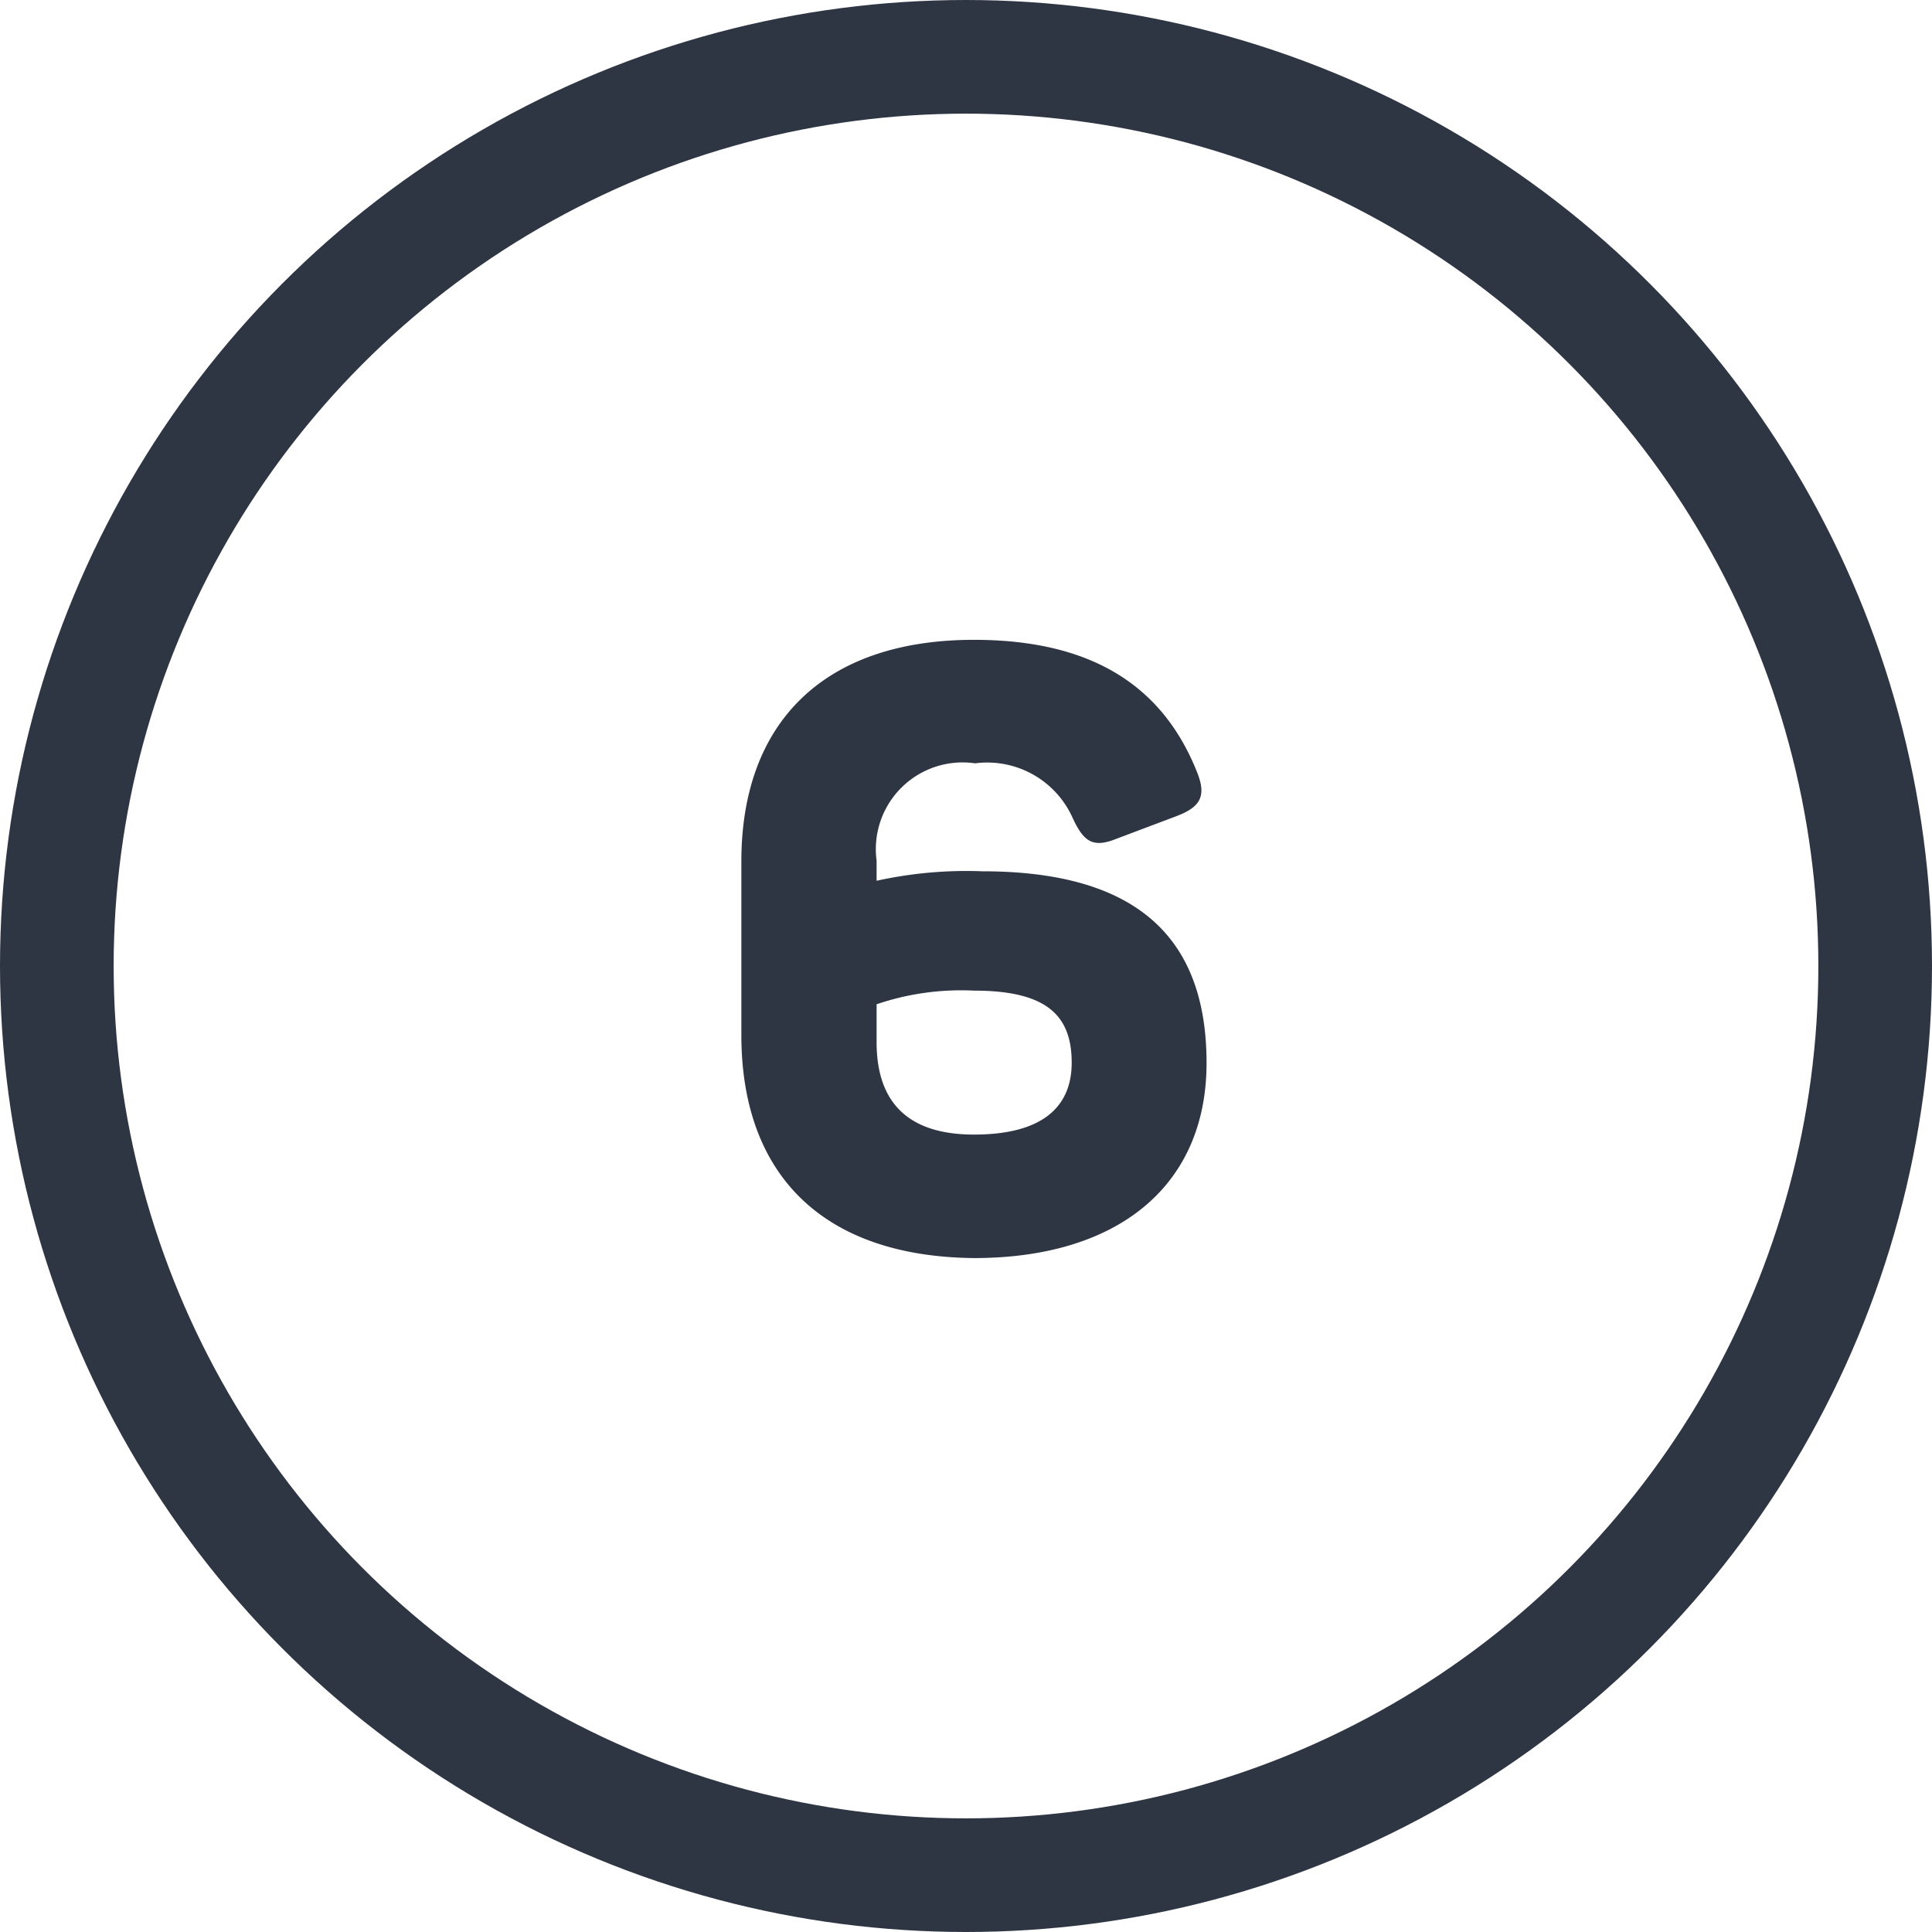 <svg xmlns="http://www.w3.org/2000/svg" viewBox="0 0 51 51"><defs><style>.cls-1{fill:none;stroke:#2e3543;stroke-linecap:round;stroke-linejoin:round;stroke-width:3px;}.cls-2{fill:#2e3543;}</style></defs><title>ME-Icon-Number-6</title><g id="Layer_2" data-name="Layer 2"><g id="Layer_1-2" data-name="Layer 1"><circle class="cls-1" cx="25.5" cy="25.5" r="24"/><path class="cls-2" d="M19.57,27.32V22.74c0-3.65,2.16-5.85,6.14-5.85,3.13,0,5,1.23,5.9,3.52.24.62.07.9-.57,1.14l-1.59.6c-.61.24-.85.06-1.14-.57a2.47,2.47,0,0,0-2.57-1.43,2.29,2.29,0,0,0-2.6,2.57v.53A11,11,0,0,1,25.93,23c4,0,5.92,1.68,5.92,5.06,0,3.22-2.31,5.15-6.14,5.15C21.71,33.17,19.57,31,19.57,27.32Zm8.72.73c0-1.26-.68-1.9-2.58-1.9a6.94,6.94,0,0,0-2.57.36v1c0,1.6.84,2.44,2.57,2.44S28.29,29.28,28.29,28.05Z"/></g></g></svg>